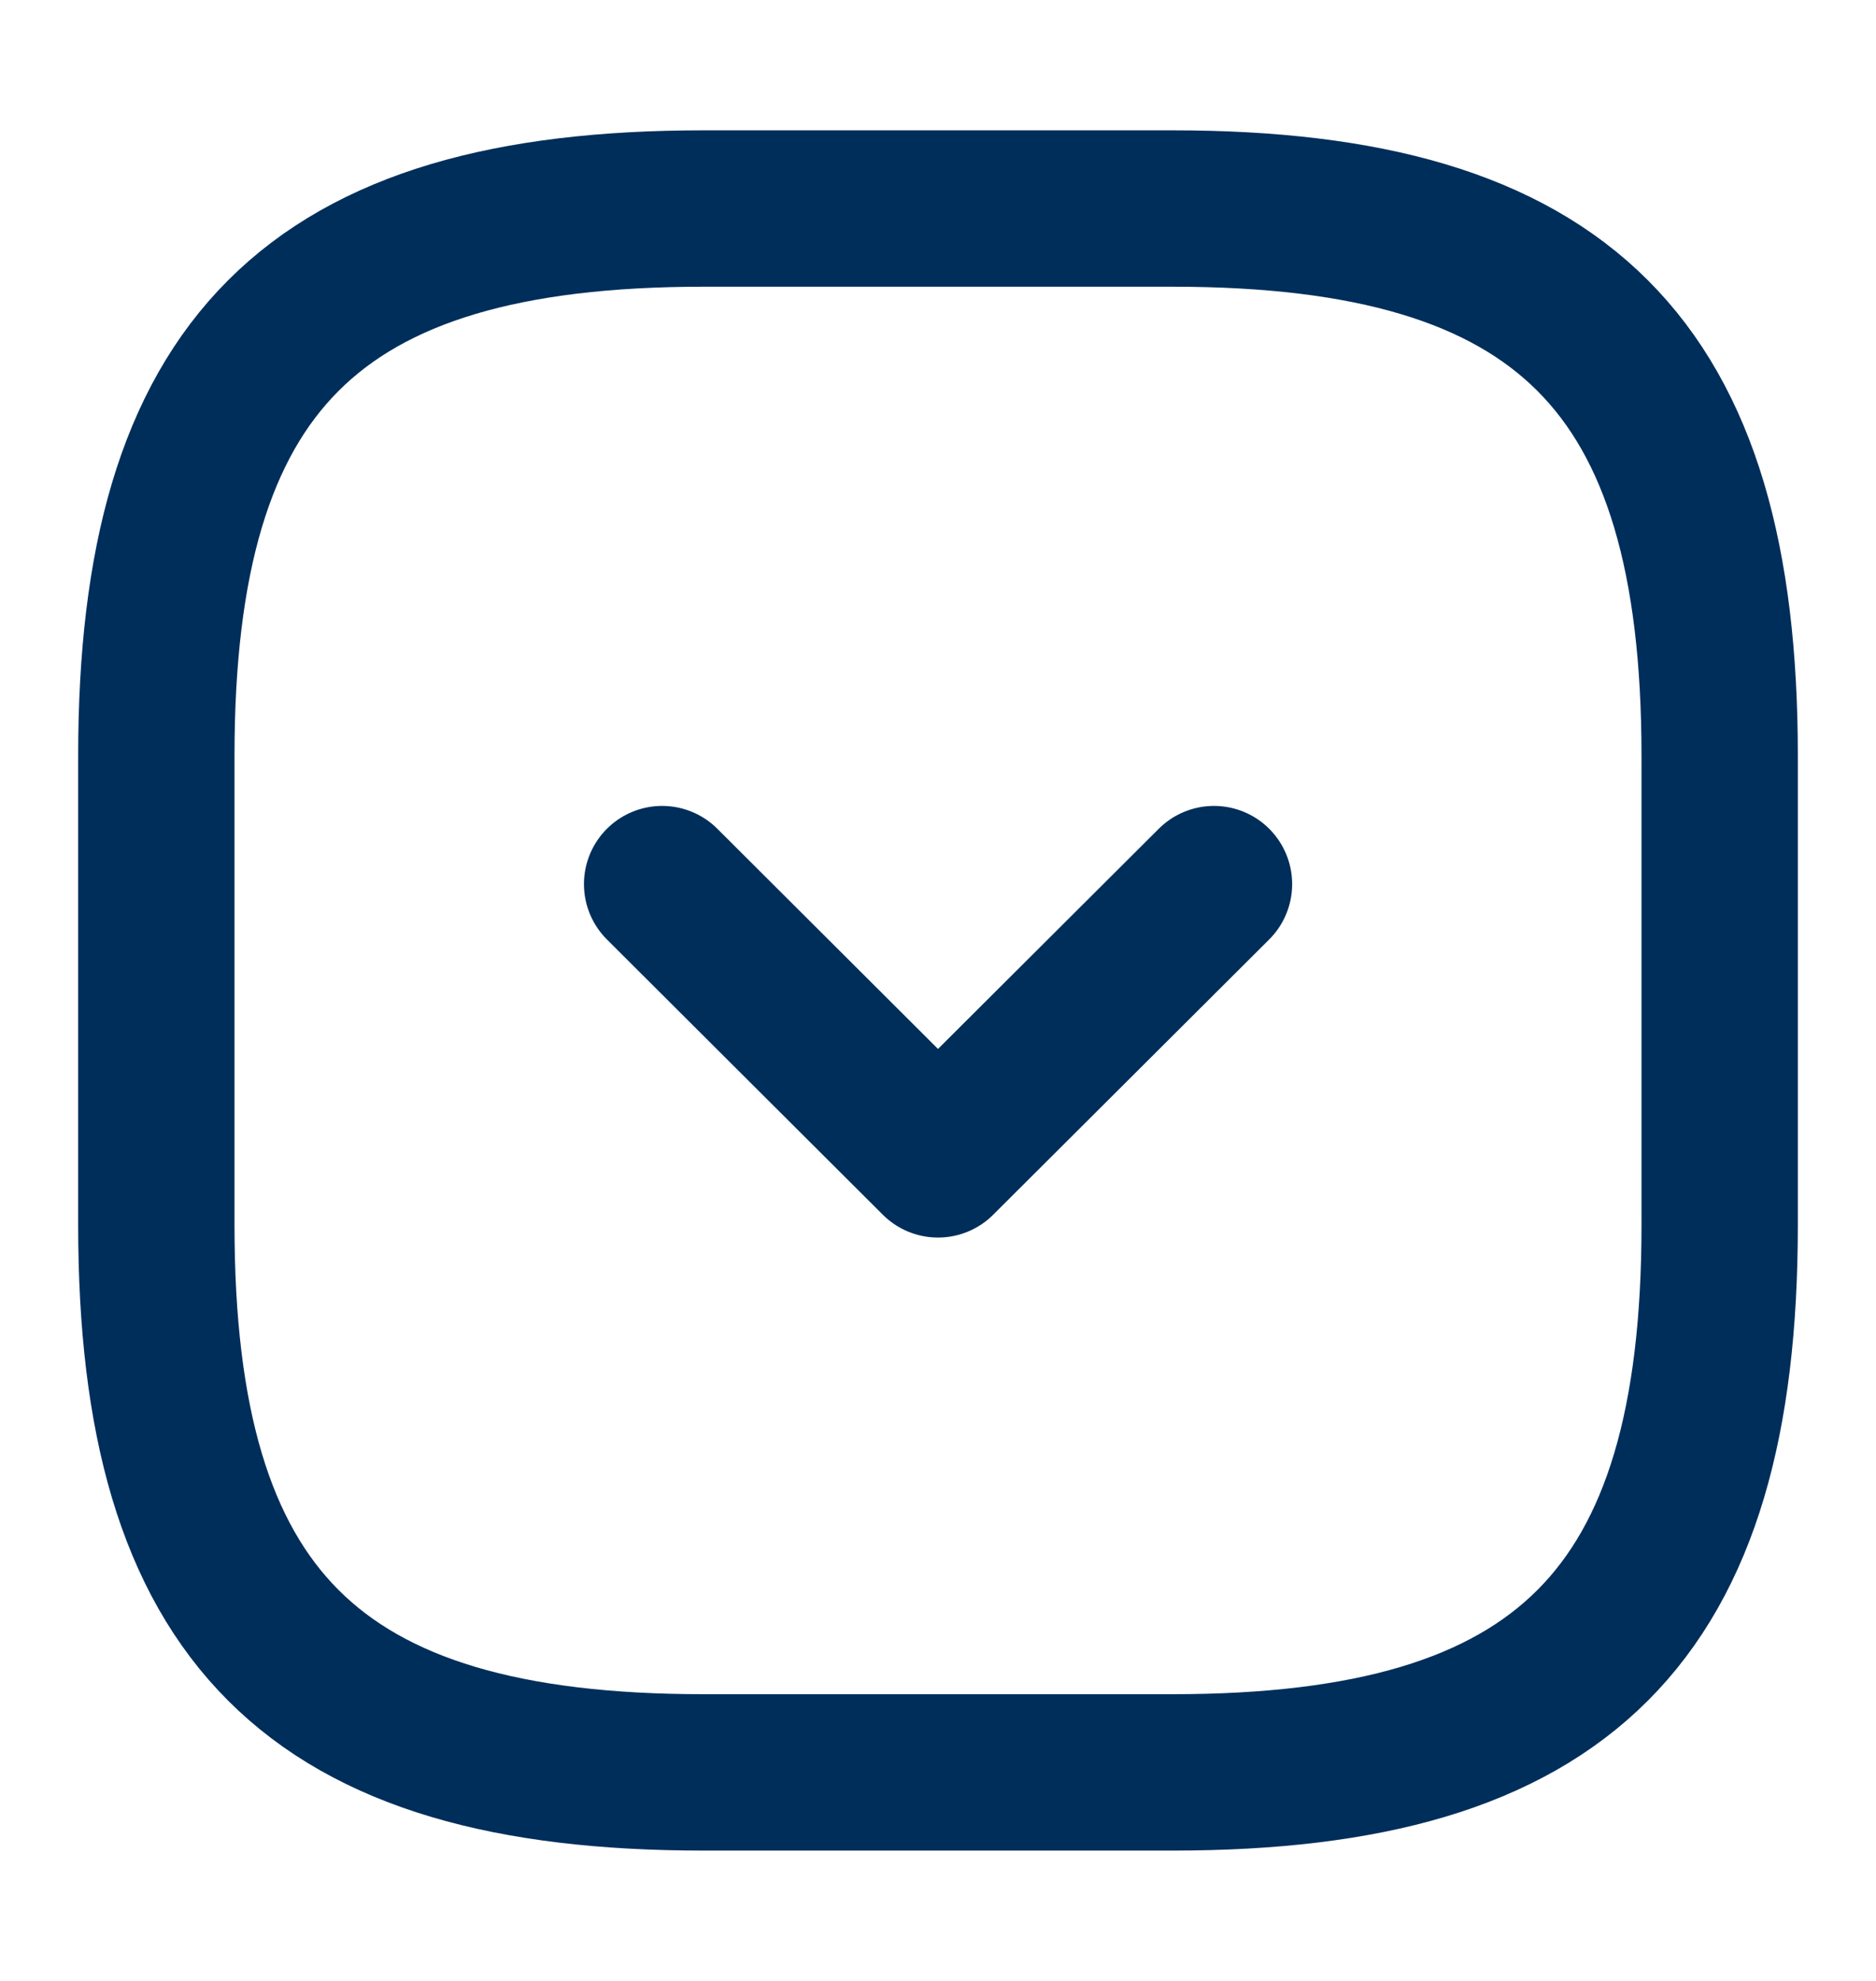 <svg width="18" height="19" viewBox="0 0 18 19" fill="none" xmlns="http://www.w3.org/2000/svg">
<path d="M6.75 17H11.25C15 17 16.5 15.5 16.5 11.75V7.25C16.5 3.5 15 2 11.25 2H6.75C3 2 1.5 3.5 1.5 7.25V11.75C1.5 15.5 3 17 6.75 17Z" stroke="#002E5B" stroke-width="1.5" stroke-linecap="round" stroke-linejoin="round"/>
<path d="M6.353 8.48L9 11.12L11.648 8.48" stroke="#002E5B" stroke-width="1.5" stroke-linecap="round" stroke-linejoin="round"/>
</svg>
